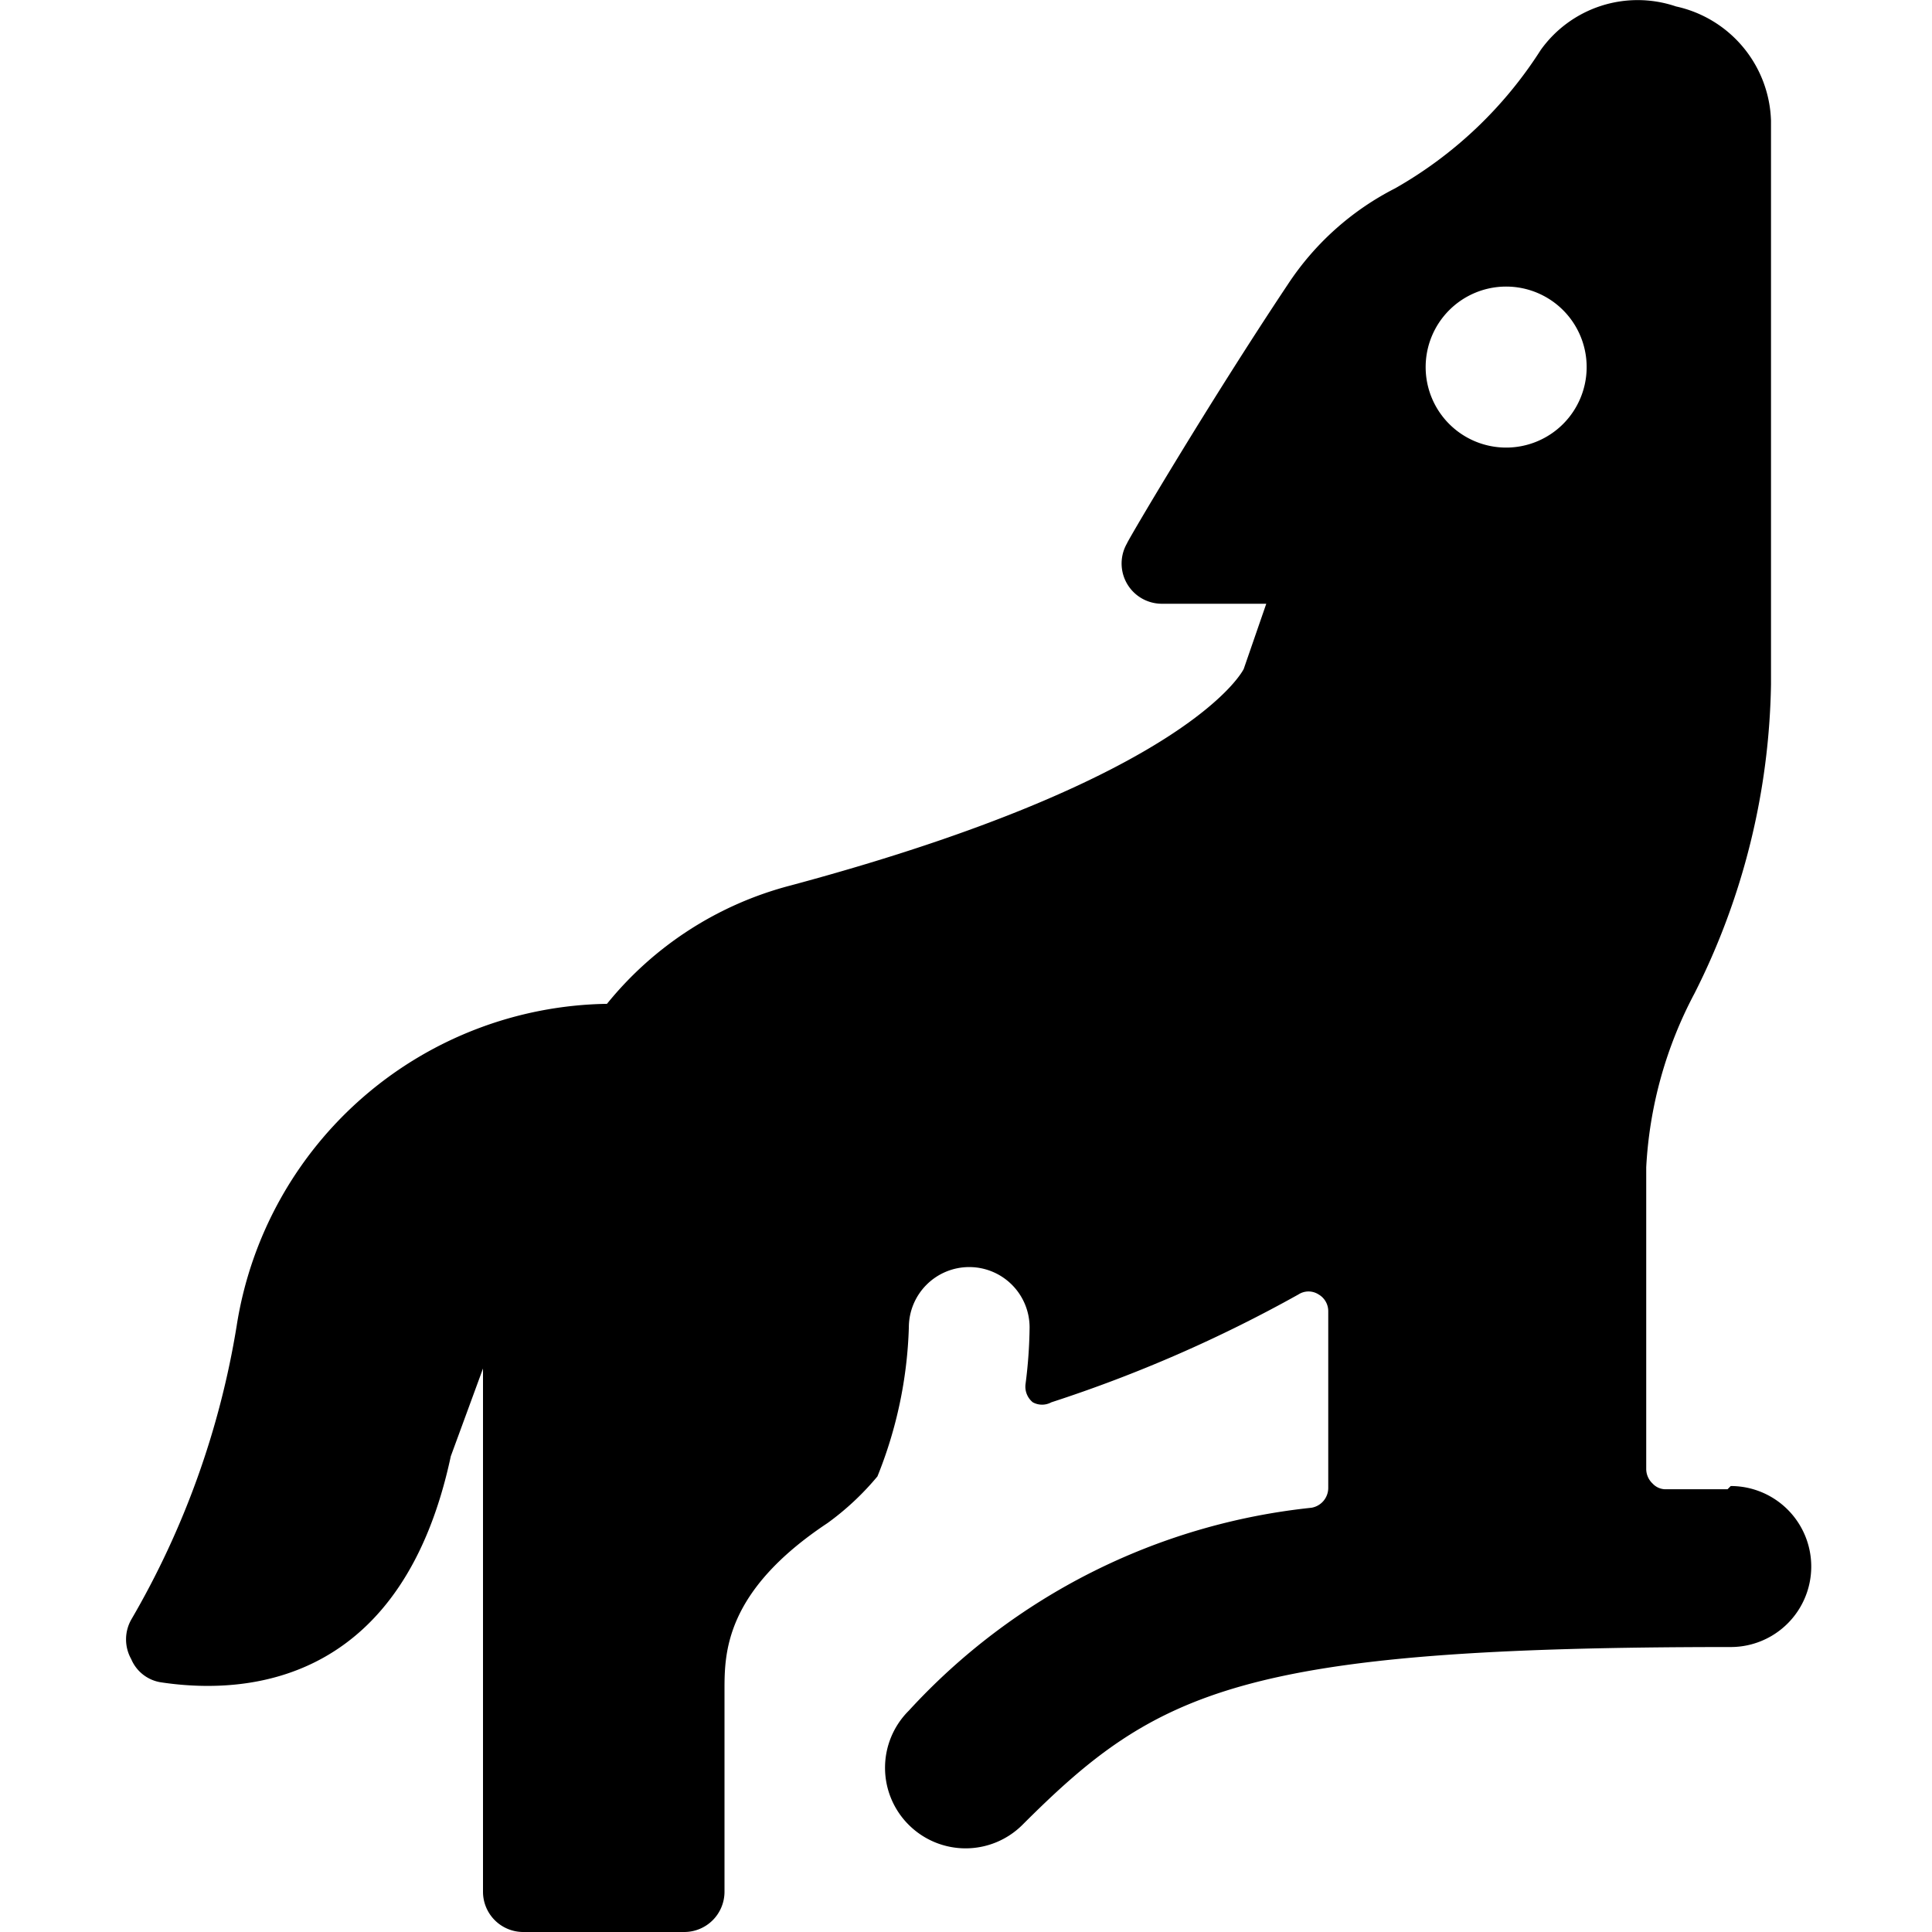 <svg xmlns="http://www.w3.org/2000/svg" viewBox="0 0 24 24"><path d="M21.46 18.5h-0.76a0.22 0.22 0 0 1 -0.17 -0.07 0.25 0.25 0 0 1 -0.08 -0.18V14.5a5.18 5.18 0 0 1 0.6 -2.16A8.81 8.81 0 0 0 22 8.5v-7A1.5 1.5 0 0 0 20.82 0.08a1.48 1.48 0 0 0 -1.68 0.54 5.17 5.17 0 0 1 -1.81 1.72A3.49 3.49 0 0 0 16 3.53c-1 1.5 -2 3.2 -2 3.22a0.5 0.5 0 0 0 0.43 0.75h1.3l-0.28 0.81S14.81 9.66 9.82 11a4.34 4.34 0 0 0 -2.28 1.47 4.73 4.73 0 0 0 -4.6 4 10.61 10.61 0 0 1 -1.31 3.65 0.5 0.5 0 0 0 0 0.49 0.48 0.48 0 0 0 0.38 0.29c1.15 0.17 3 -0.05 3.59 -2.81L6 17l0 1.5v5a0.5 0.5 0 0 0 0.5 0.5h2a0.5 0.5 0 0 0 0.5 -0.5V21c0 -0.46 0 -1.23 1.28 -2.08a3.39 3.39 0 0 0 0.62 -0.58 5.36 5.36 0 0 0 0.39 -1.85 0.75 0.75 0 0 1 0.75 -0.75 0.75 0.75 0 0 1 0.75 0.75 5.88 5.88 0 0 1 -0.05 0.7 0.25 0.25 0 0 0 0.09 0.23 0.24 0.24 0 0 0 0.23 0 17.17 17.17 0 0 0 3.07 -1.34 0.23 0.23 0 0 1 0.25 0 0.24 0.24 0 0 1 0.12 0.21v2.19a0.25 0.25 0 0 1 -0.21 0.25 7.9 7.9 0 0 0 -5 2.52 1 1 0 0 0 0 1.42 1 1 0 0 0 1.41 0c1.67 -1.67 2.72 -2.21 8.8 -2.21a1 1 0 0 0 0 -2ZM17.71 4.56a1 1 0 1 1 1 1 1 1 0 0 1 -1 -1Z" fill="#000000" stroke-width="1"></path></svg>